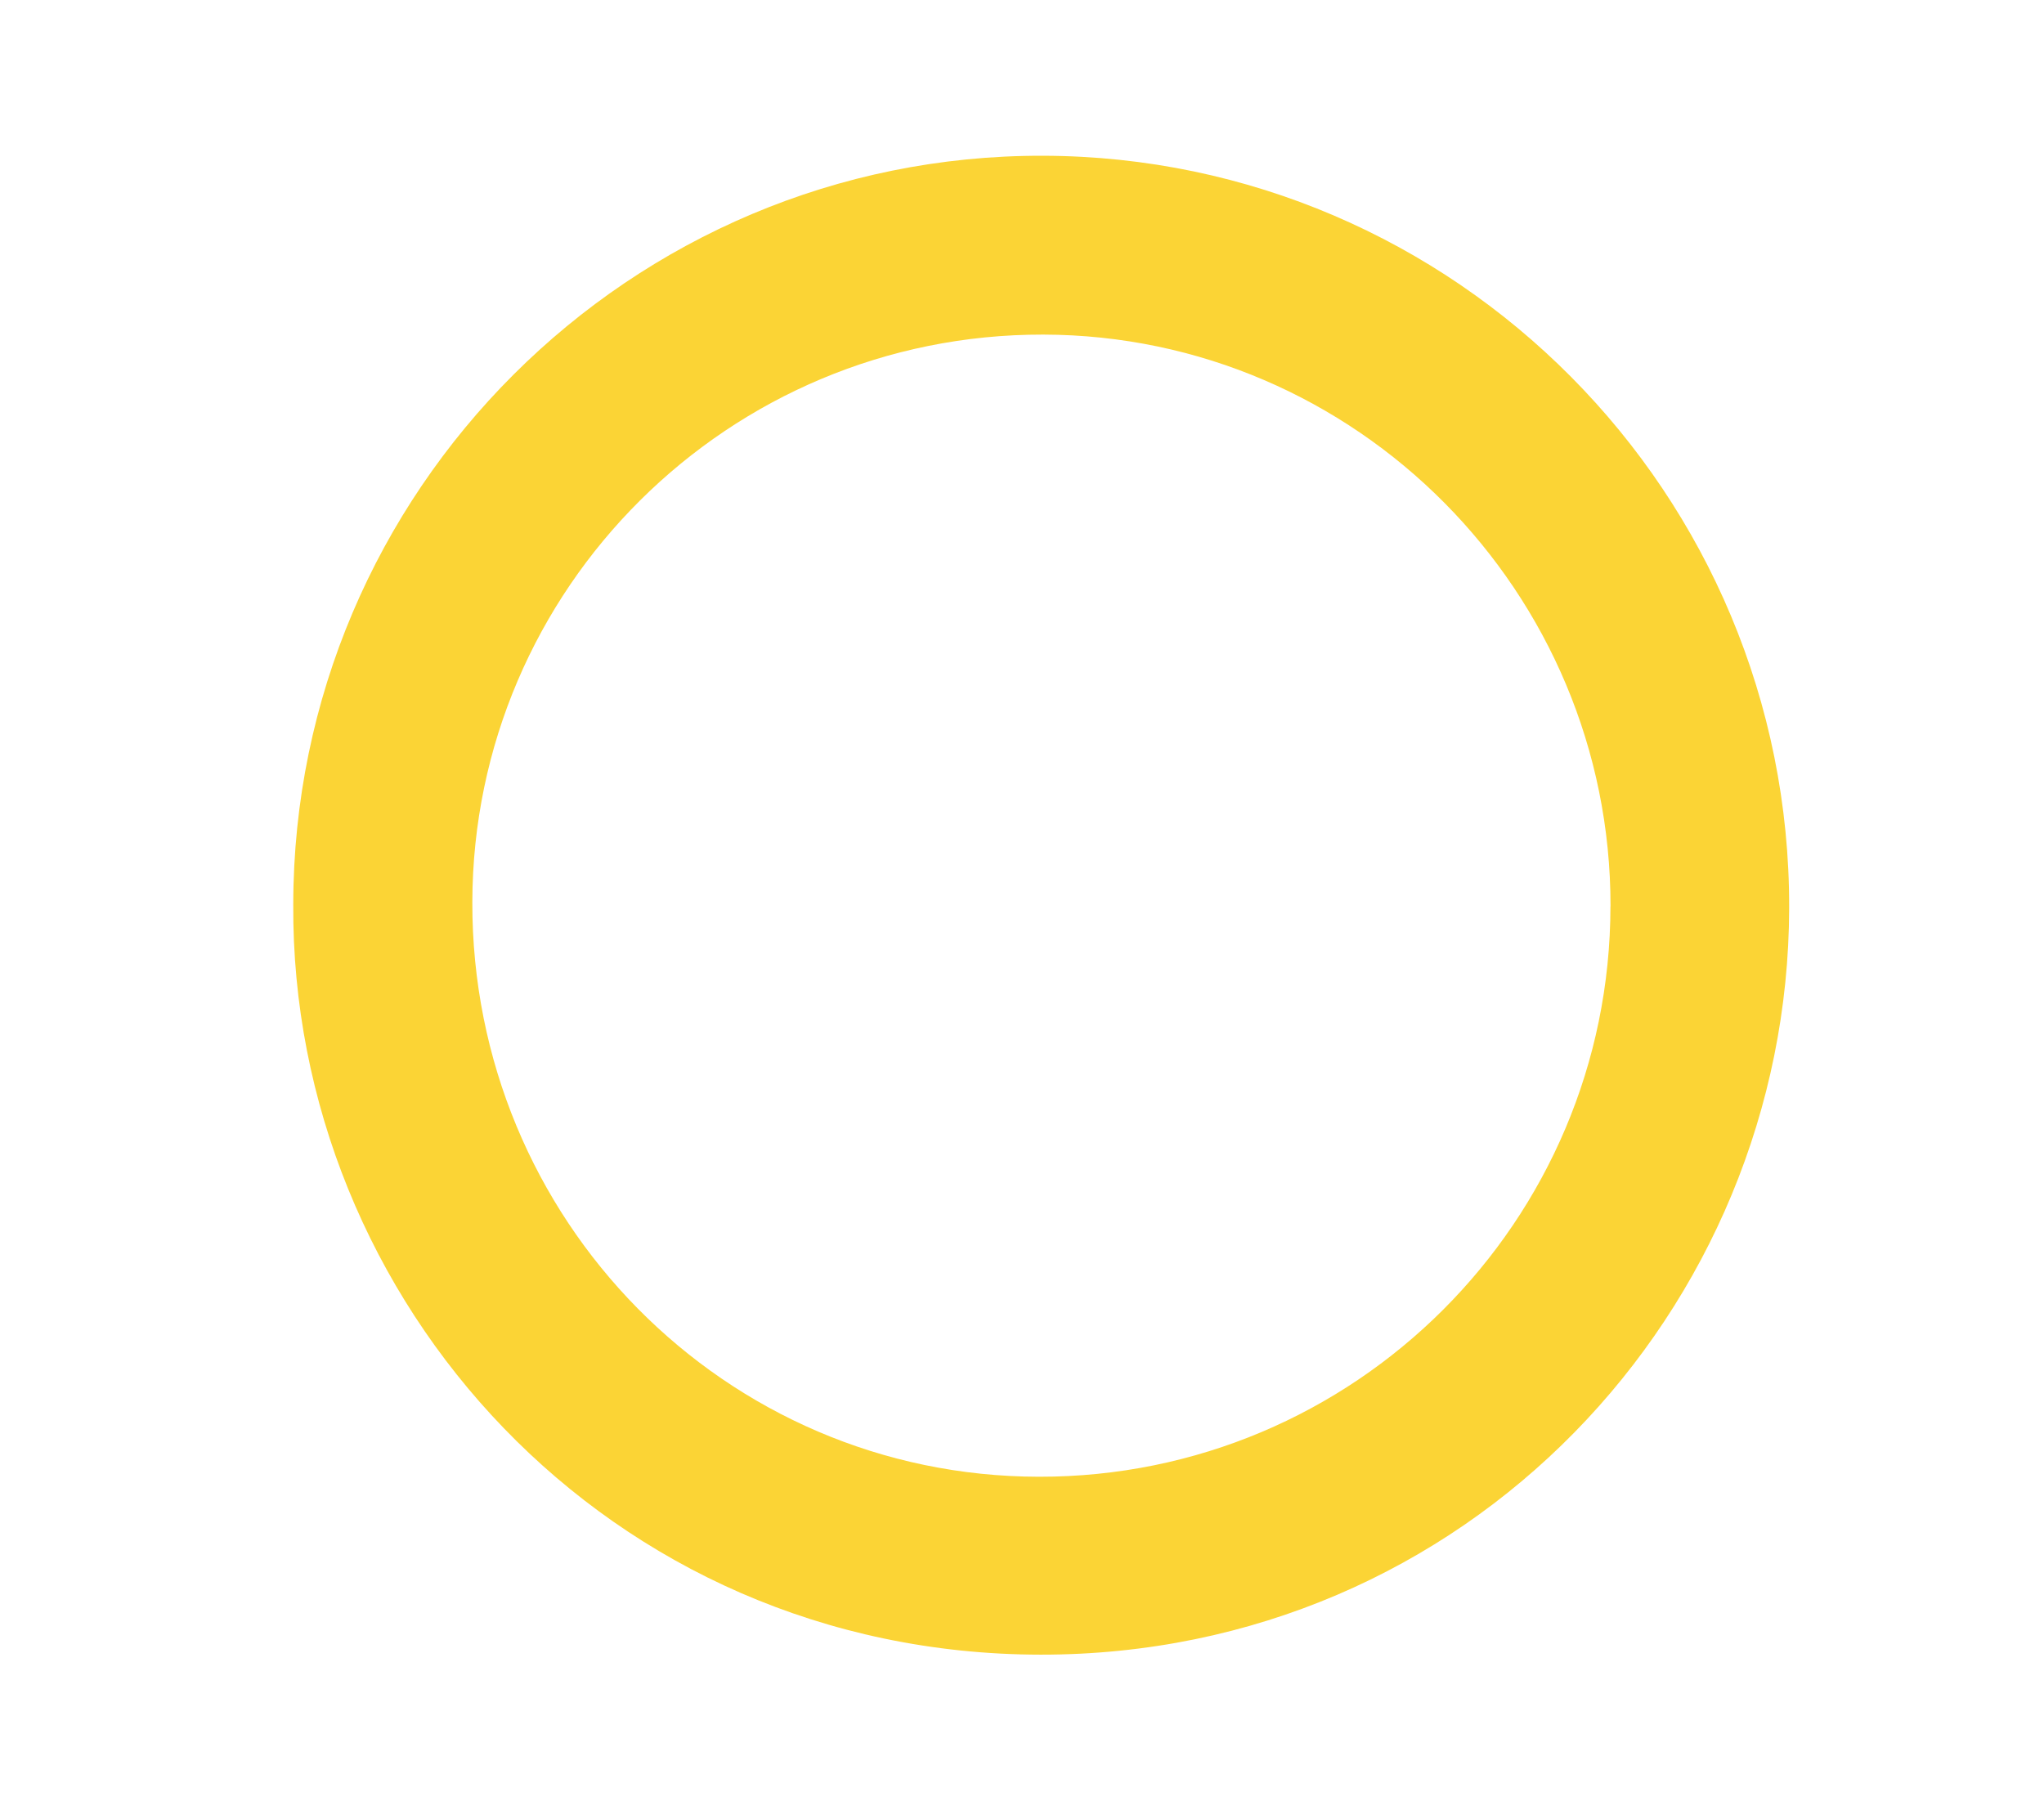 <svg xmlns="http://www.w3.org/2000/svg" width="718" height="636" viewBox="0 0 718 636" fill="none"><path d="M103.012 317.76C103.138 172.482 221.39 54.359 366.329 54.713C511.294 55.067 628.812 173.468 628.484 318.998C628.155 460.408 515.262 581.439 365.546 581.287C213.606 581.135 102.178 457.171 103.012 317.734V317.76ZM565.731 318.392C565.833 207.904 476.392 117.769 366.43 117.542C255.963 117.339 166.143 206.665 165.916 316.925C165.688 428.475 254.623 518.66 364.964 518.787C475.735 518.938 565.63 429.208 565.706 318.366L565.731 318.392Z" fill="#FBD435"></path></svg>